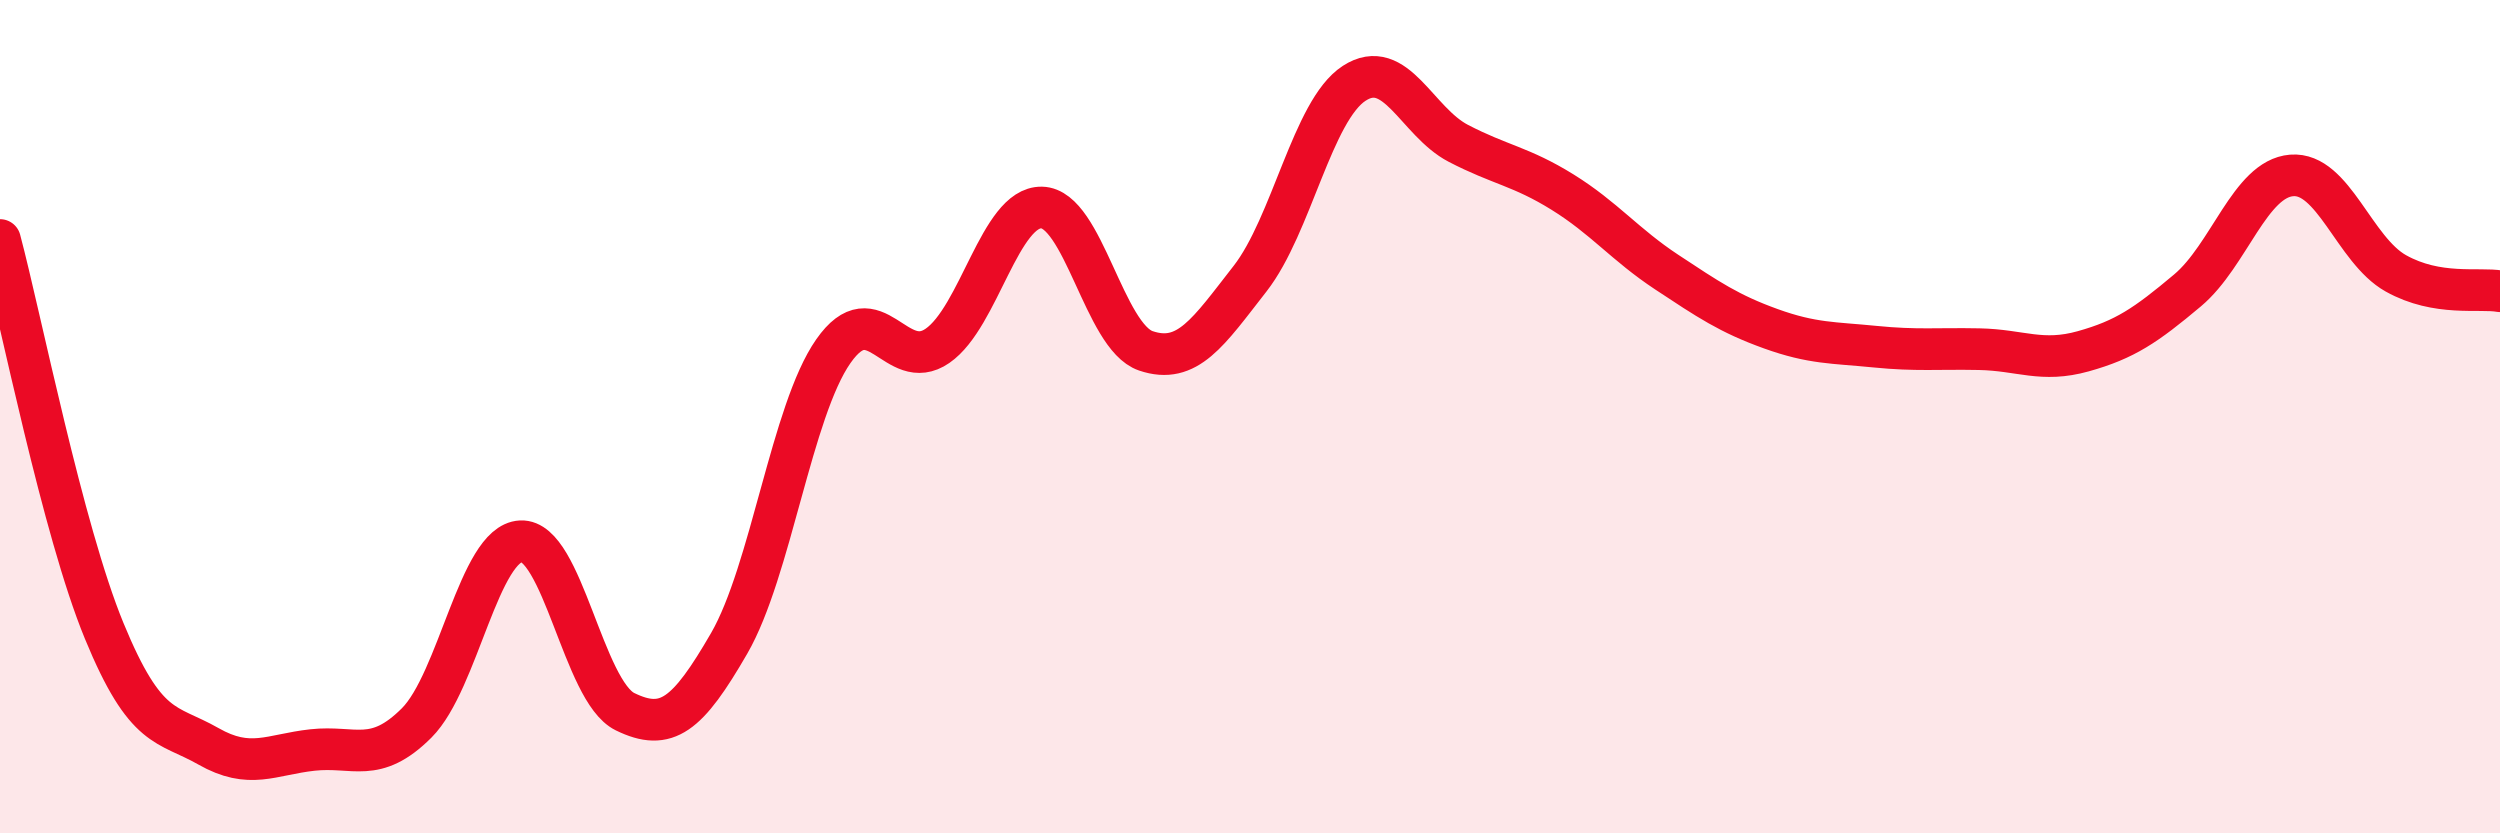 
    <svg width="60" height="20" viewBox="0 0 60 20" xmlns="http://www.w3.org/2000/svg">
      <path
        d="M 0,5.76 C 0.5,7.64 1.5,12.71 2.5,15.14 C 3.5,17.57 4,17.34 5,17.91 C 6,18.48 6.5,18.11 7.5,18 C 8.5,17.89 9,18.35 10,17.35 C 11,16.35 11.5,13.04 12.5,12.99 C 13.5,12.94 14,16.59 15,17.08 C 16,17.57 16.5,17.17 17.5,15.44 C 18.5,13.71 19,9.86 20,8.43 C 21,7 21.5,8.99 22.5,8.3 C 23.5,7.61 24,4.96 25,4.98 C 26,5 26.5,8.08 27.5,8.42 C 28.5,8.76 29,7.97 30,6.69 C 31,5.41 31.5,2.65 32.5,2 C 33.5,1.35 34,2.92 35,3.44 C 36,3.96 36.5,3.99 37.5,4.61 C 38.5,5.23 39,5.87 40,6.53 C 41,7.19 41.5,7.53 42.5,7.89 C 43.5,8.25 44,8.22 45,8.32 C 46,8.42 46.5,8.36 47.5,8.38 C 48.5,8.4 49,8.71 50,8.43 C 51,8.15 51.5,7.81 52.5,6.97 C 53.5,6.13 54,4.29 55,4.21 C 56,4.13 56.5,6 57.5,6.56 C 58.5,7.12 59.5,6.9 60,6.99L60 20L0 20Z"
        fill="#EB0A25"
        opacity="0.1"
        stroke-linecap="round"
        stroke-linejoin="round"
      />
      <path
        d="M 0,5.76 C 0.5,7.64 1.5,12.71 2.5,15.14 C 3.5,17.57 4,17.34 5,17.91 C 6,18.48 6.5,18.11 7.5,18 C 8.5,17.89 9,18.35 10,17.35 C 11,16.35 11.5,13.04 12.5,12.99 C 13.5,12.94 14,16.59 15,17.08 C 16,17.57 16.5,17.17 17.5,15.44 C 18.5,13.71 19,9.86 20,8.43 C 21,7 21.5,8.99 22.5,8.3 C 23.5,7.61 24,4.96 25,4.98 C 26,5 26.5,8.08 27.5,8.42 C 28.5,8.76 29,7.97 30,6.69 C 31,5.41 31.5,2.65 32.5,2 C 33.5,1.35 34,2.92 35,3.44 C 36,3.96 36.5,3.99 37.5,4.61 C 38.5,5.23 39,5.87 40,6.53 C 41,7.19 41.5,7.53 42.5,7.89 C 43.5,8.25 44,8.22 45,8.32 C 46,8.42 46.5,8.36 47.5,8.38 C 48.5,8.4 49,8.71 50,8.43 C 51,8.15 51.5,7.81 52.5,6.97 C 53.5,6.13 54,4.29 55,4.21 C 56,4.13 56.5,6 57.5,6.56 C 58.5,7.12 59.5,6.9 60,6.99"
        stroke="#EB0A25"
        stroke-width="1"
        fill="none"
        stroke-linecap="round"
        stroke-linejoin="round"
      />
    </svg>
  